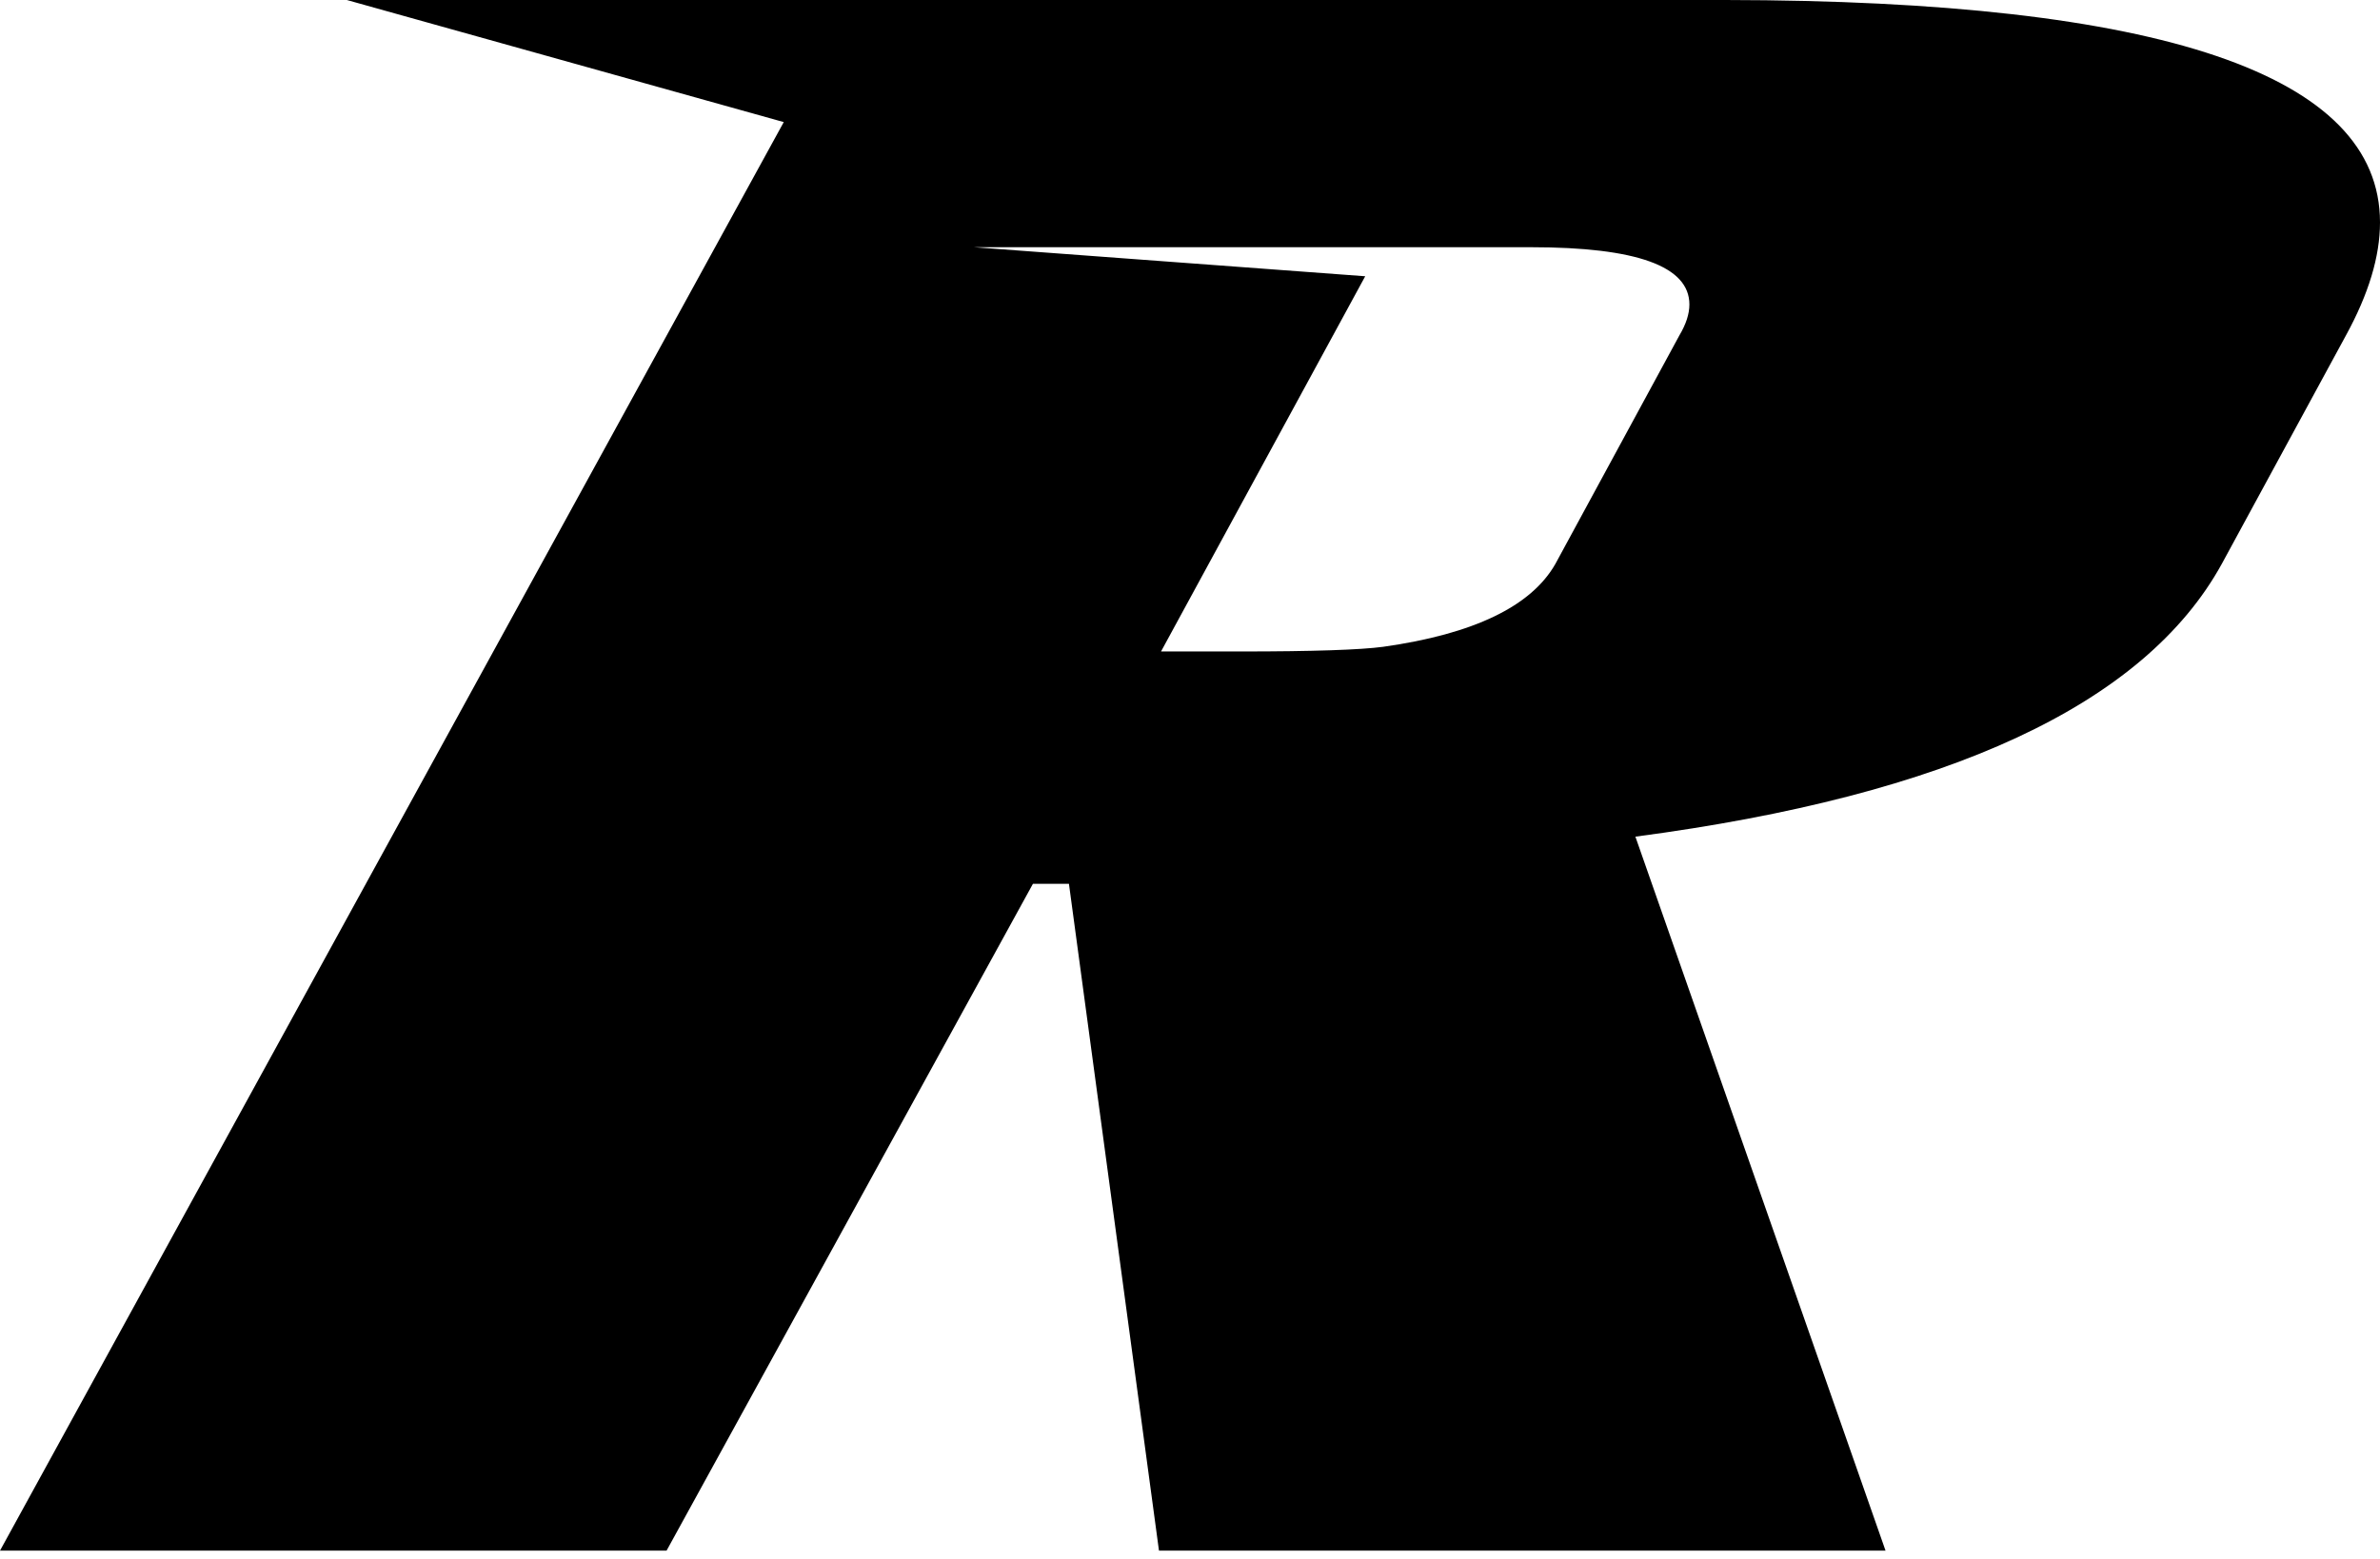 <svg width="29" height="19" viewBox="0 0 29 19" fill="none" xmlns="http://www.w3.org/2000/svg">
<path d="M21.024 0H10.367H4.226L9.55 1.488L0 18.899H8.122L12.586 10.772H13.025L14.122 18.899H22.975L19.927 10.197C23.747 9.693 26.13 8.585 27.072 6.873L28.585 4.088C28.861 3.584 29 3.126 29 2.71C29 0.91 26.341 0.006 21.024 0ZM20.463 4.088L18.952 6.873C18.658 7.389 17.959 7.727 16.854 7.883C16.577 7.92 16 7.94 15.123 7.94H14.147L16.635 3.367L11.867 3.013H16.829H17.344H18.658C19.942 3.013 20.585 3.245 20.585 3.711C20.585 3.825 20.545 3.95 20.463 4.088Z" fill="black"/>
</svg>
